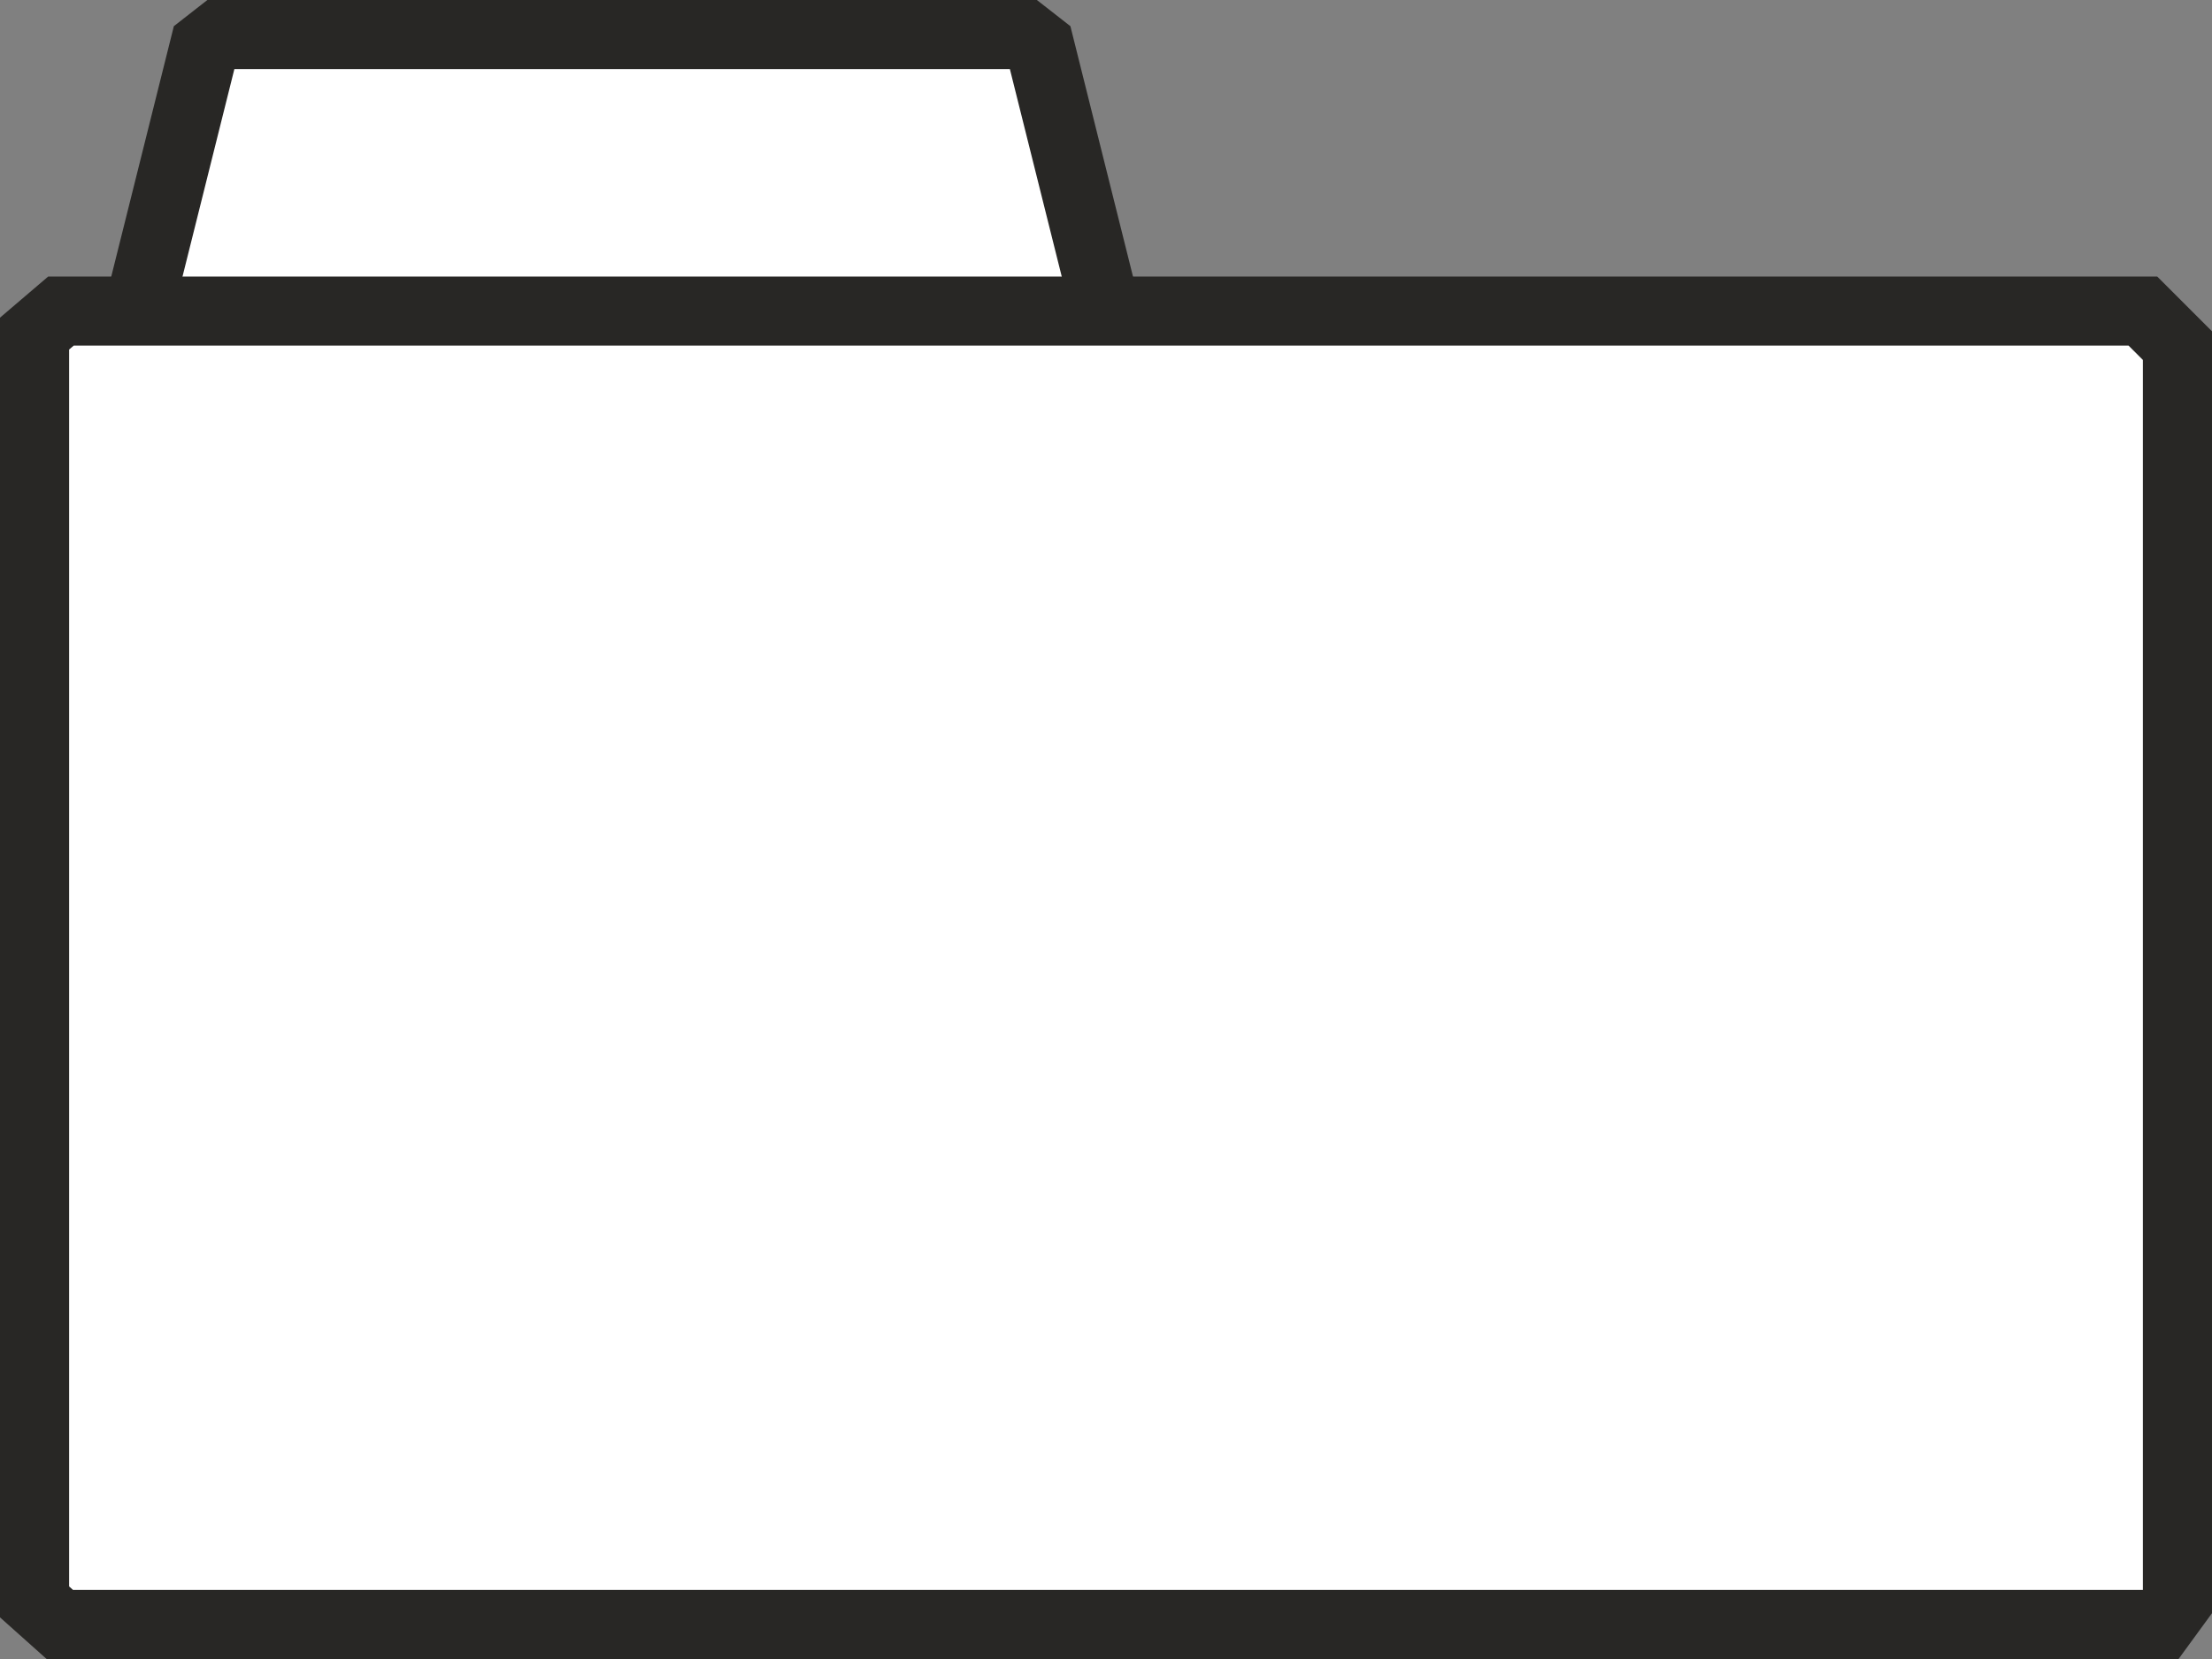 <?xml version="1.0" encoding="UTF-8" standalone="no"?><!DOCTYPE svg PUBLIC "-//W3C//DTD SVG 1.1//EN" "http://www.w3.org/Graphics/SVG/1.1/DTD/svg11.dtd"><svg width="100%" height="100%" viewBox="0 0 64 48" version="1.1" xmlns="http://www.w3.org/2000/svg" xmlns:xlink="http://www.w3.org/1999/xlink" xml:space="preserve" xmlns:serif="http://www.serif.com/" style="fill-rule:evenodd;clip-rule:evenodd;stroke-miterlimit:1;"><rect x="0" y="0" width="64" height="48" fill="#808080" stroke="none"/><path d="M4,9l2,-8l24,0l2,8" style="fill:#fff;stroke:#282725;stroke-width:2px;"/><path d="M1,9.652l0,36.696l0.73,0.652l60.794,0l0.476,-0.652l0,-36.348l-1,-1l-60.236,0l-0.764,0.652Z" style="fill:#fff;stroke:#282725;stroke-width:2px;stroke-miterlimit:2;"/></svg>